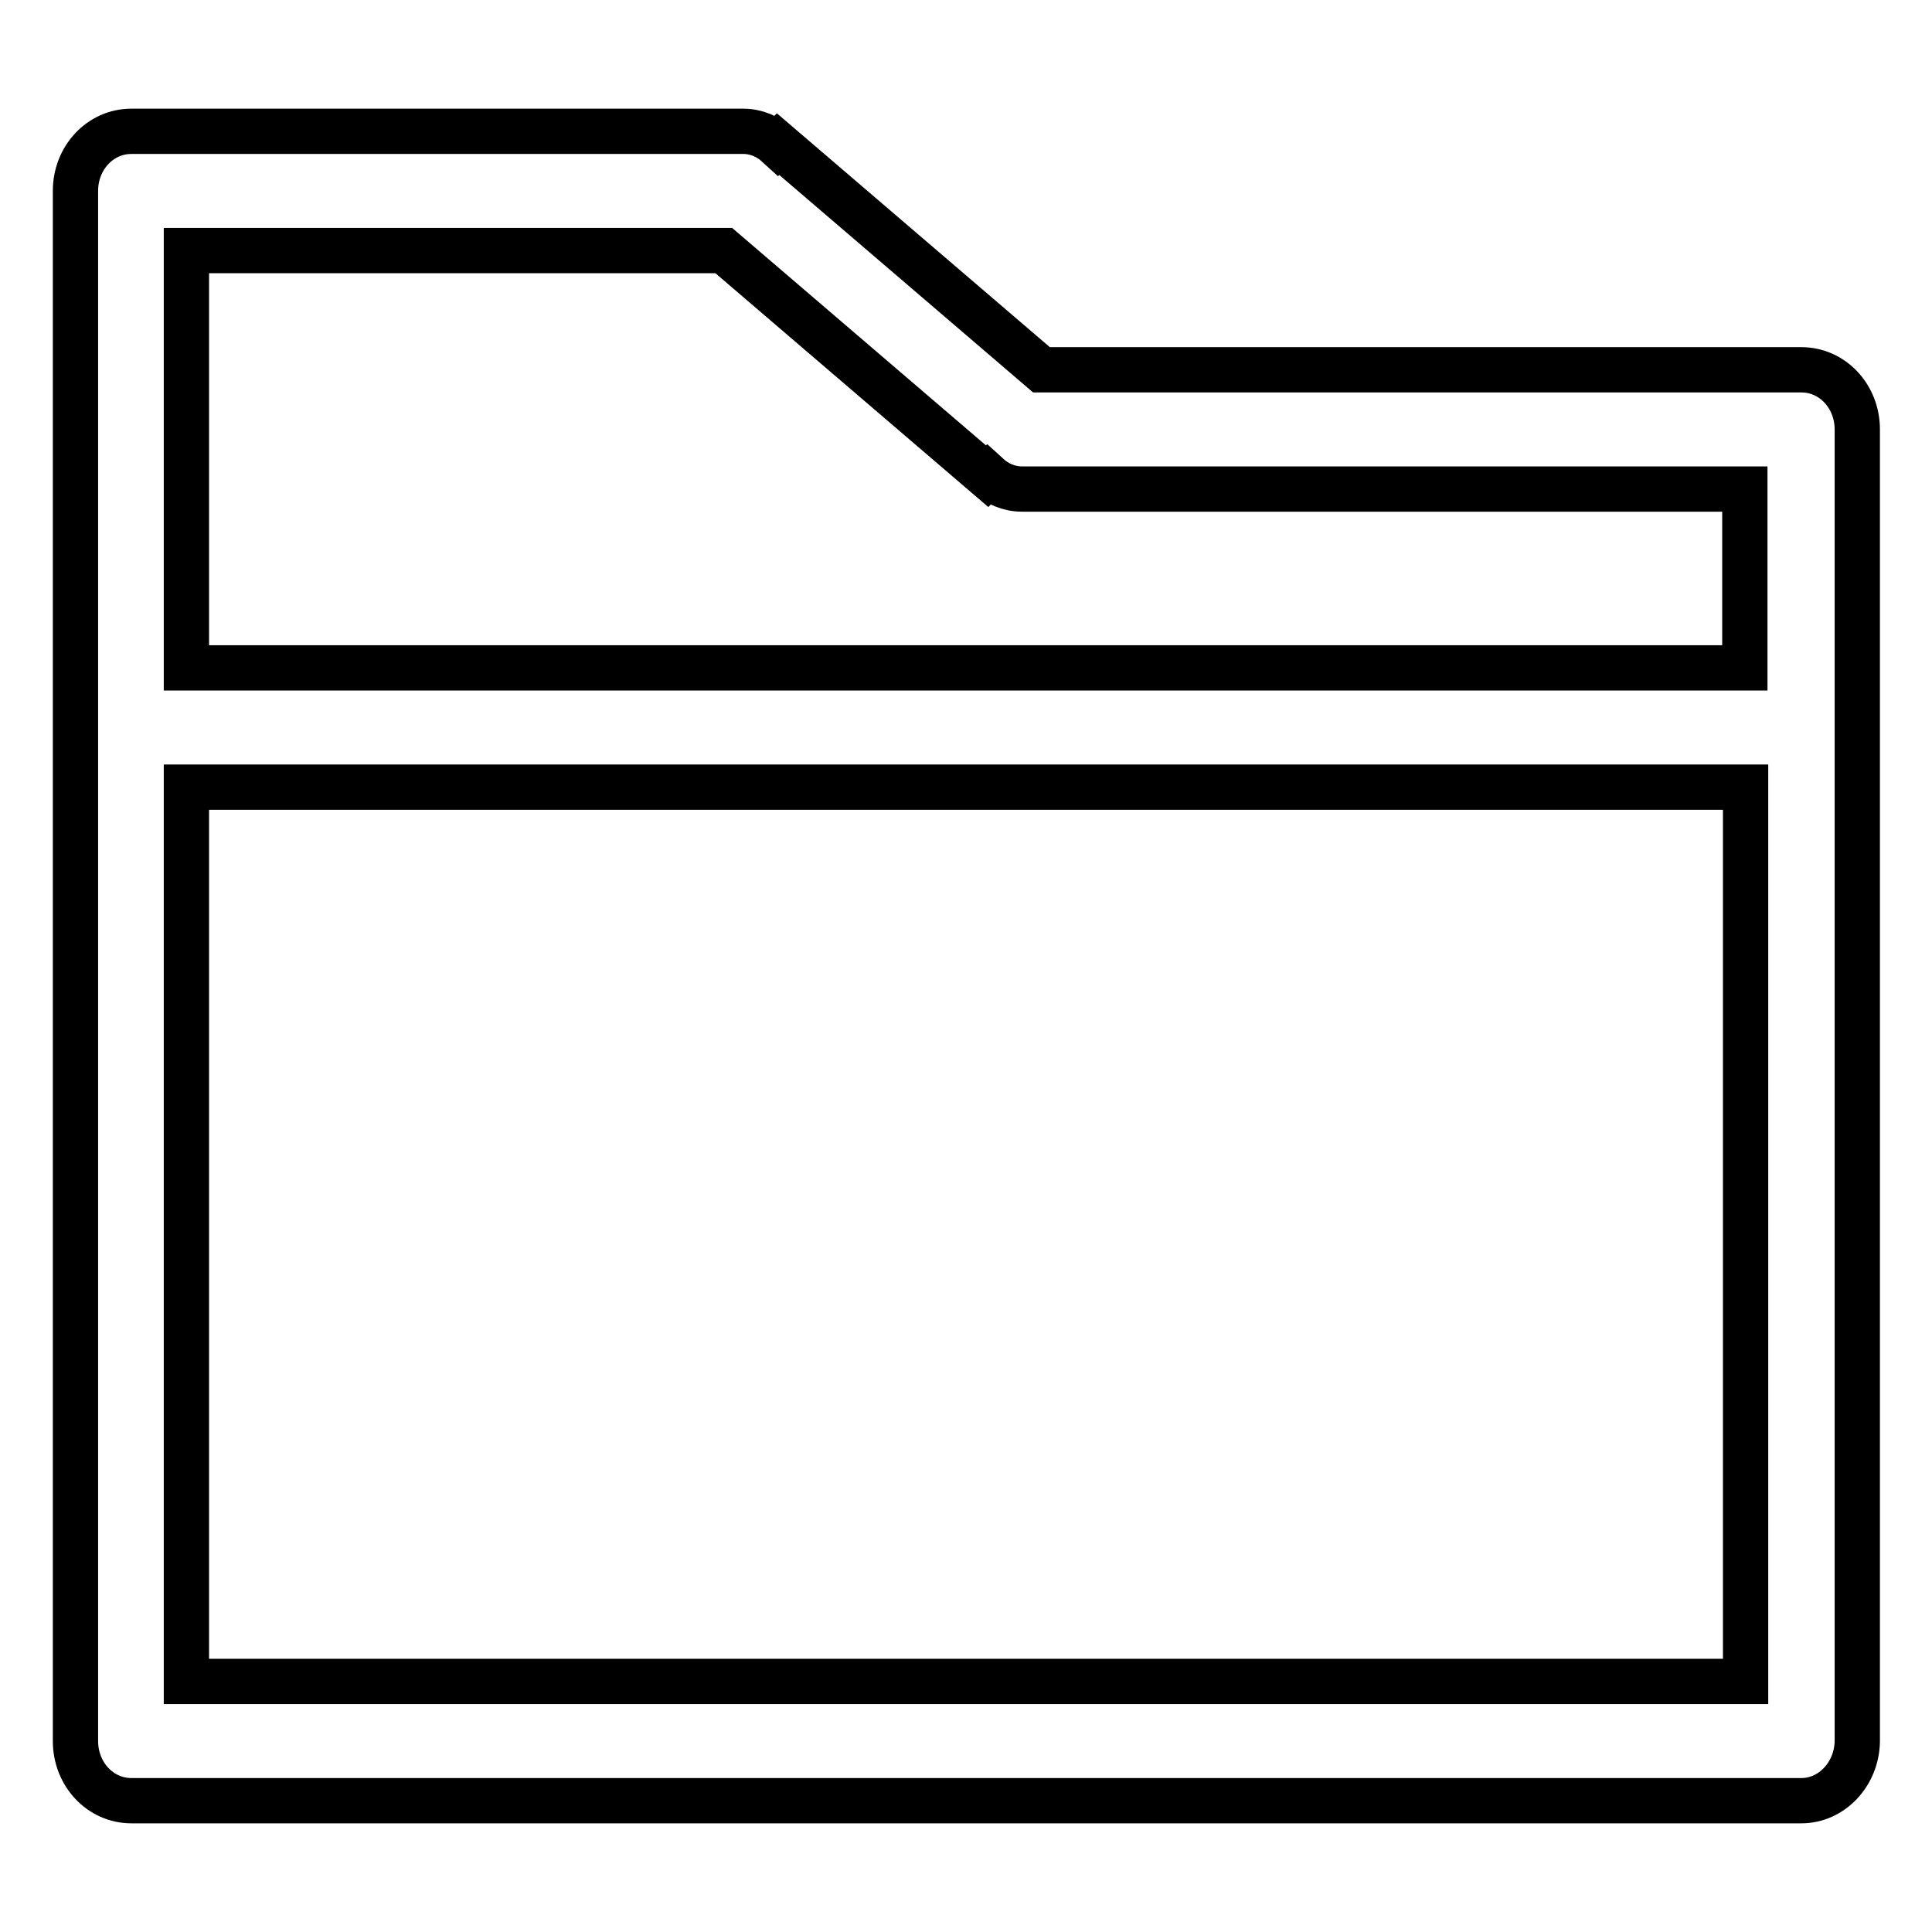 <?xml version="1.0" encoding="utf-8"?>
<!-- Svg Vector Icons : http://www.onlinewebfonts.com/icon -->
<!DOCTYPE svg PUBLIC "-//W3C//DTD SVG 1.1//EN" "http://www.w3.org/Graphics/SVG/1.1/DTD/svg11.dtd">
<svg version="1.1" xmlns="http://www.w3.org/2000/svg" xmlns:xlink="http://www.w3.org/1999/xlink" x="0px" y="0px" viewBox="0 0 256 256" enable-background="new 0 0 256 256" xml:space="preserve">
<g><g><path stroke-width="6" fill-opacity="0" stroke="#000000"  d="M238.7,238.6H17.4c-4.1,0-7.4-3.5-7.4-7.9V25.3c0-4.4,3.3-7.9,7.4-7.9h81.1c1.7,0,3.3,0.7,4.5,1.8l0.1-0.1L138,49h100.7c4.1,0,7.4,3.5,7.4,7.9v173.9C246,235.1,242.7,238.6,238.7,238.6z M231.3,222.8V104.3H24.7v118.5L231.3,222.8L231.3,222.8z M135.4,64.8c-1.7,0-3.3-0.7-4.5-1.8l-0.1,0.1L95.9,33.2H24.7v55.3h206.5V64.8L135.4,64.8L135.4,64.8z"/></g></g>
</svg>